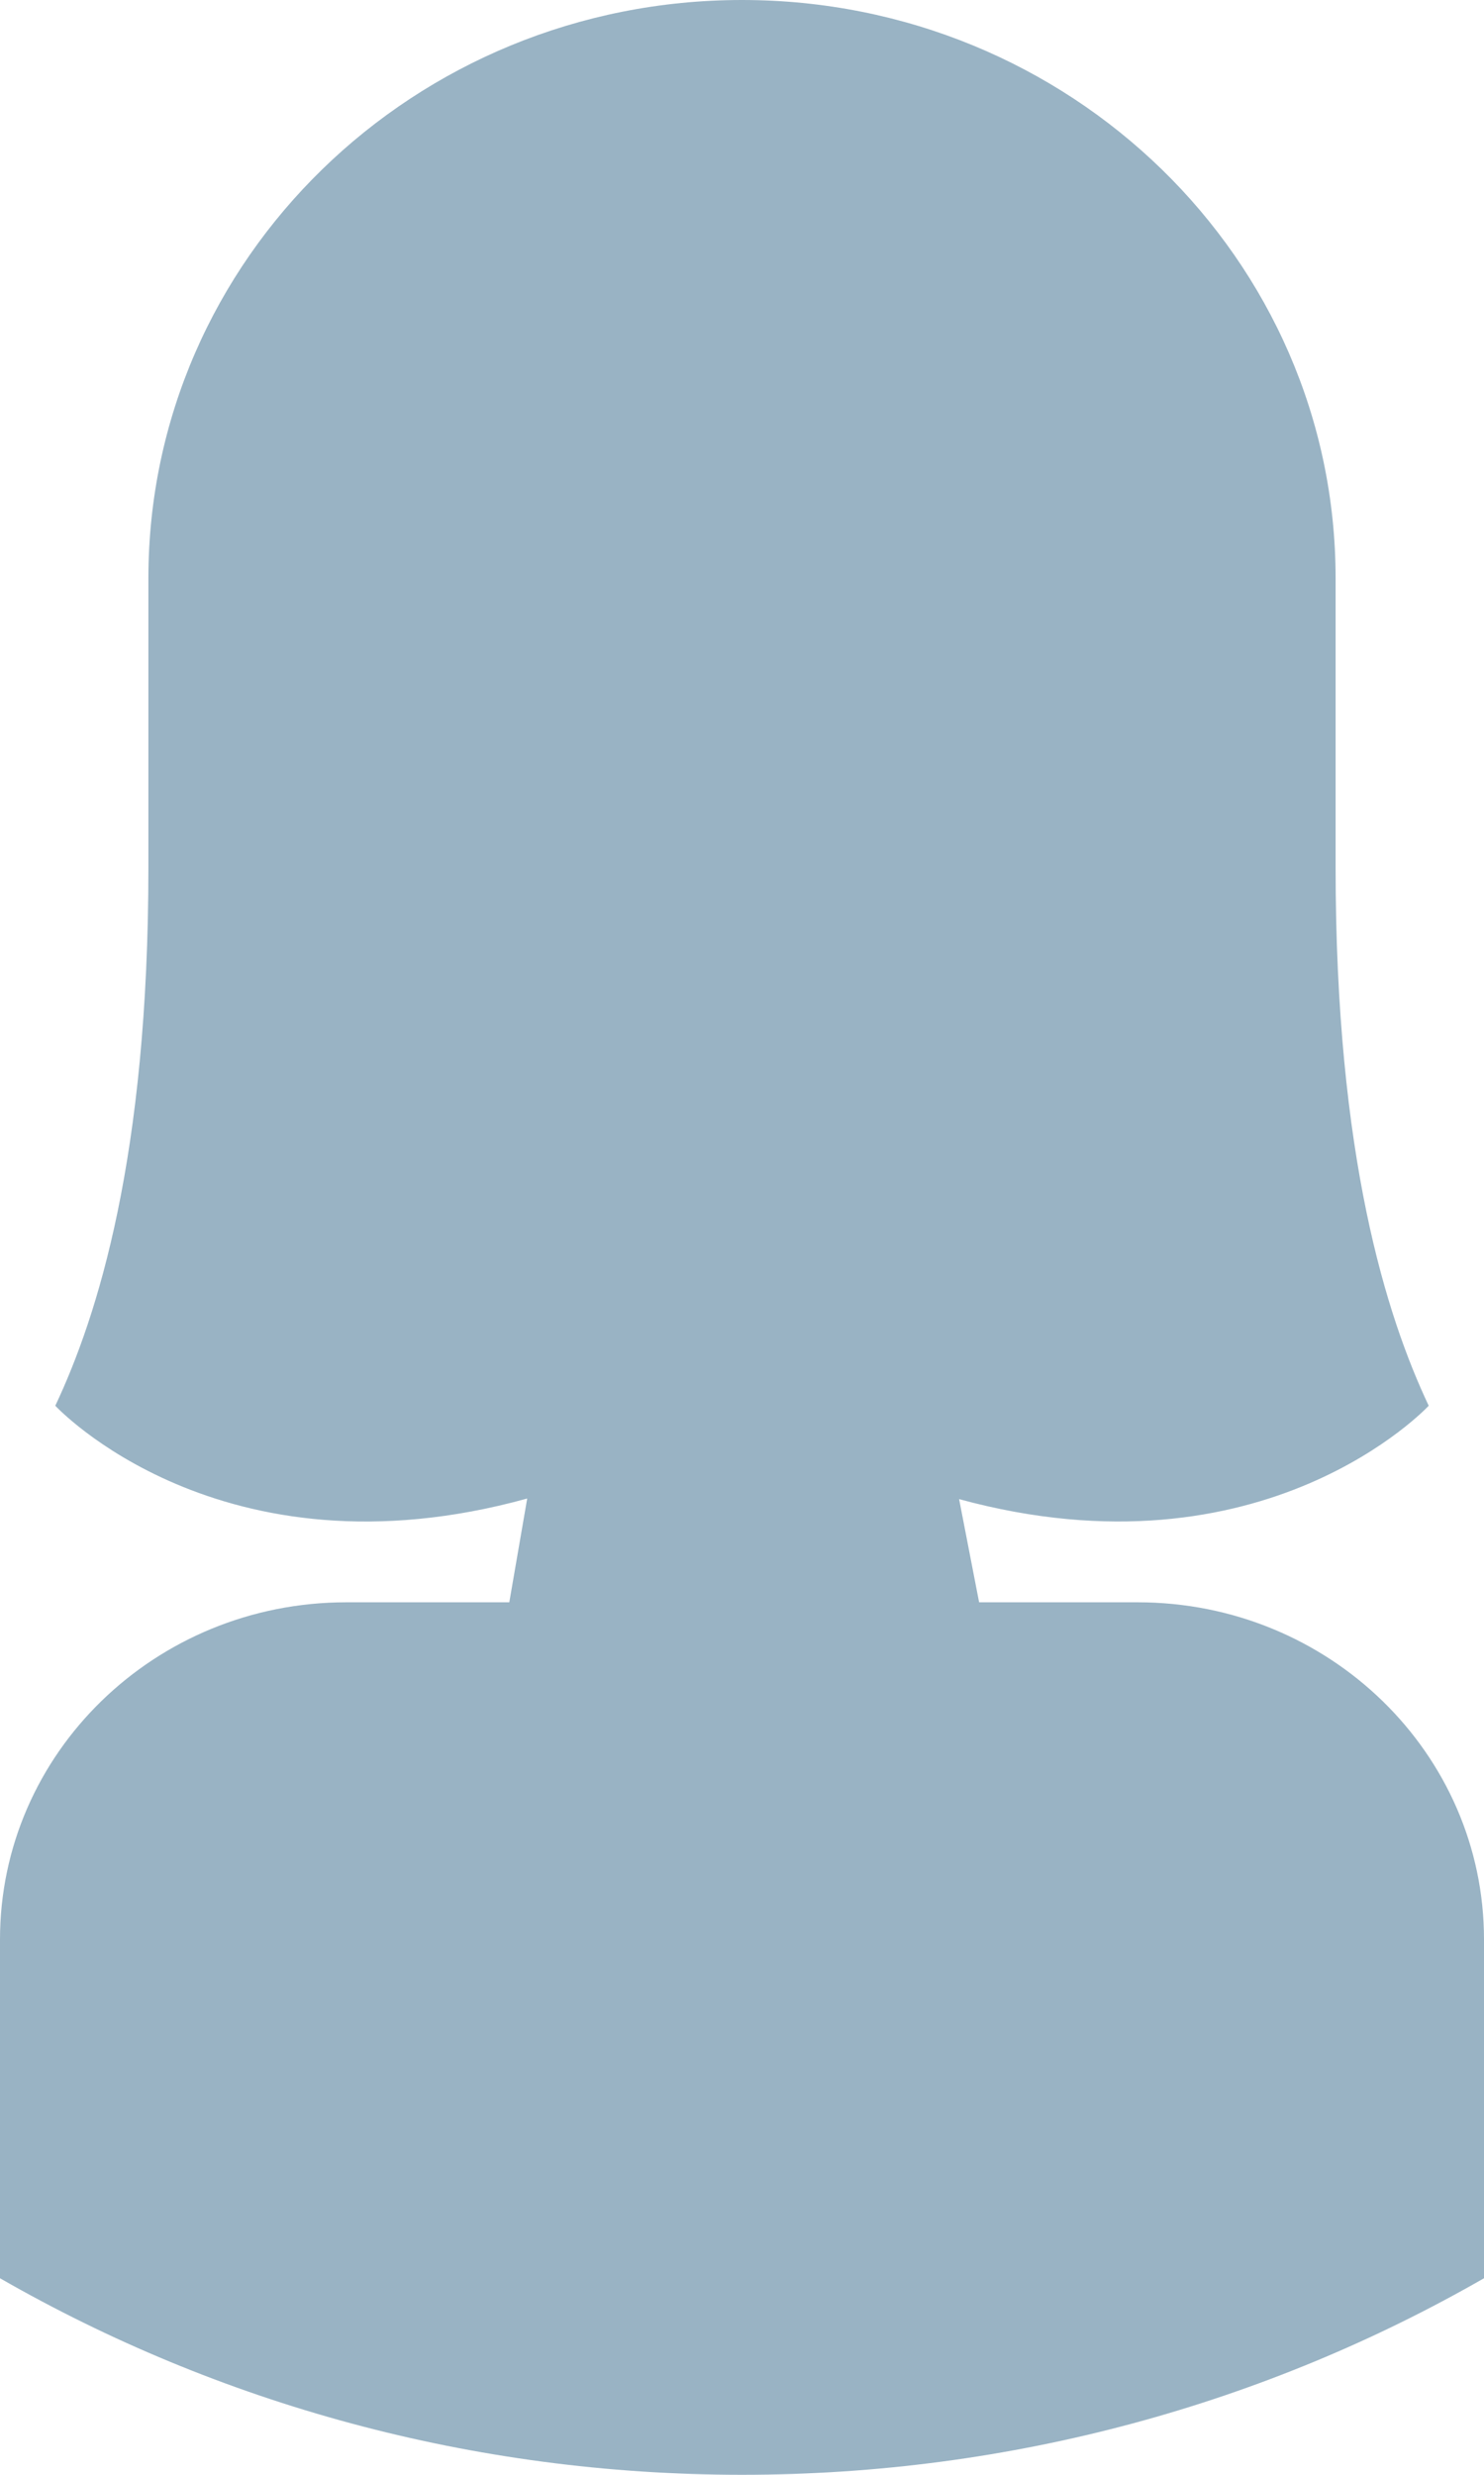 <svg width="27" height="45" viewBox="0 0 27 45" fill="none" xmlns="http://www.w3.org/2000/svg">
<path d="M27 35.267V41.426C23.041 43.697 18.427 45 13.501 45C8.573 45 3.959 43.697 0 41.426V35.267C0 31.881 2.82 29.135 6.3 29.135H9.266L9.592 27.248C4.002 28.793 1.006 25.561 1.006 25.561C1.774 23.934 2.7 21.026 2.7 15.77V10.513C2.7 7.609 3.909 4.981 5.863 3.079C7.817 1.176 10.517 0 13.499 0H13.5C19.464 0 24.3 4.706 24.3 10.513V15.77C24.3 21.026 25.226 23.934 25.994 25.561C25.994 25.561 23.013 28.776 17.45 27.259L17.814 29.135H20.7C24.18 29.135 27 31.881 27 35.267Z" fill="#99B3C4"/>
</svg>

